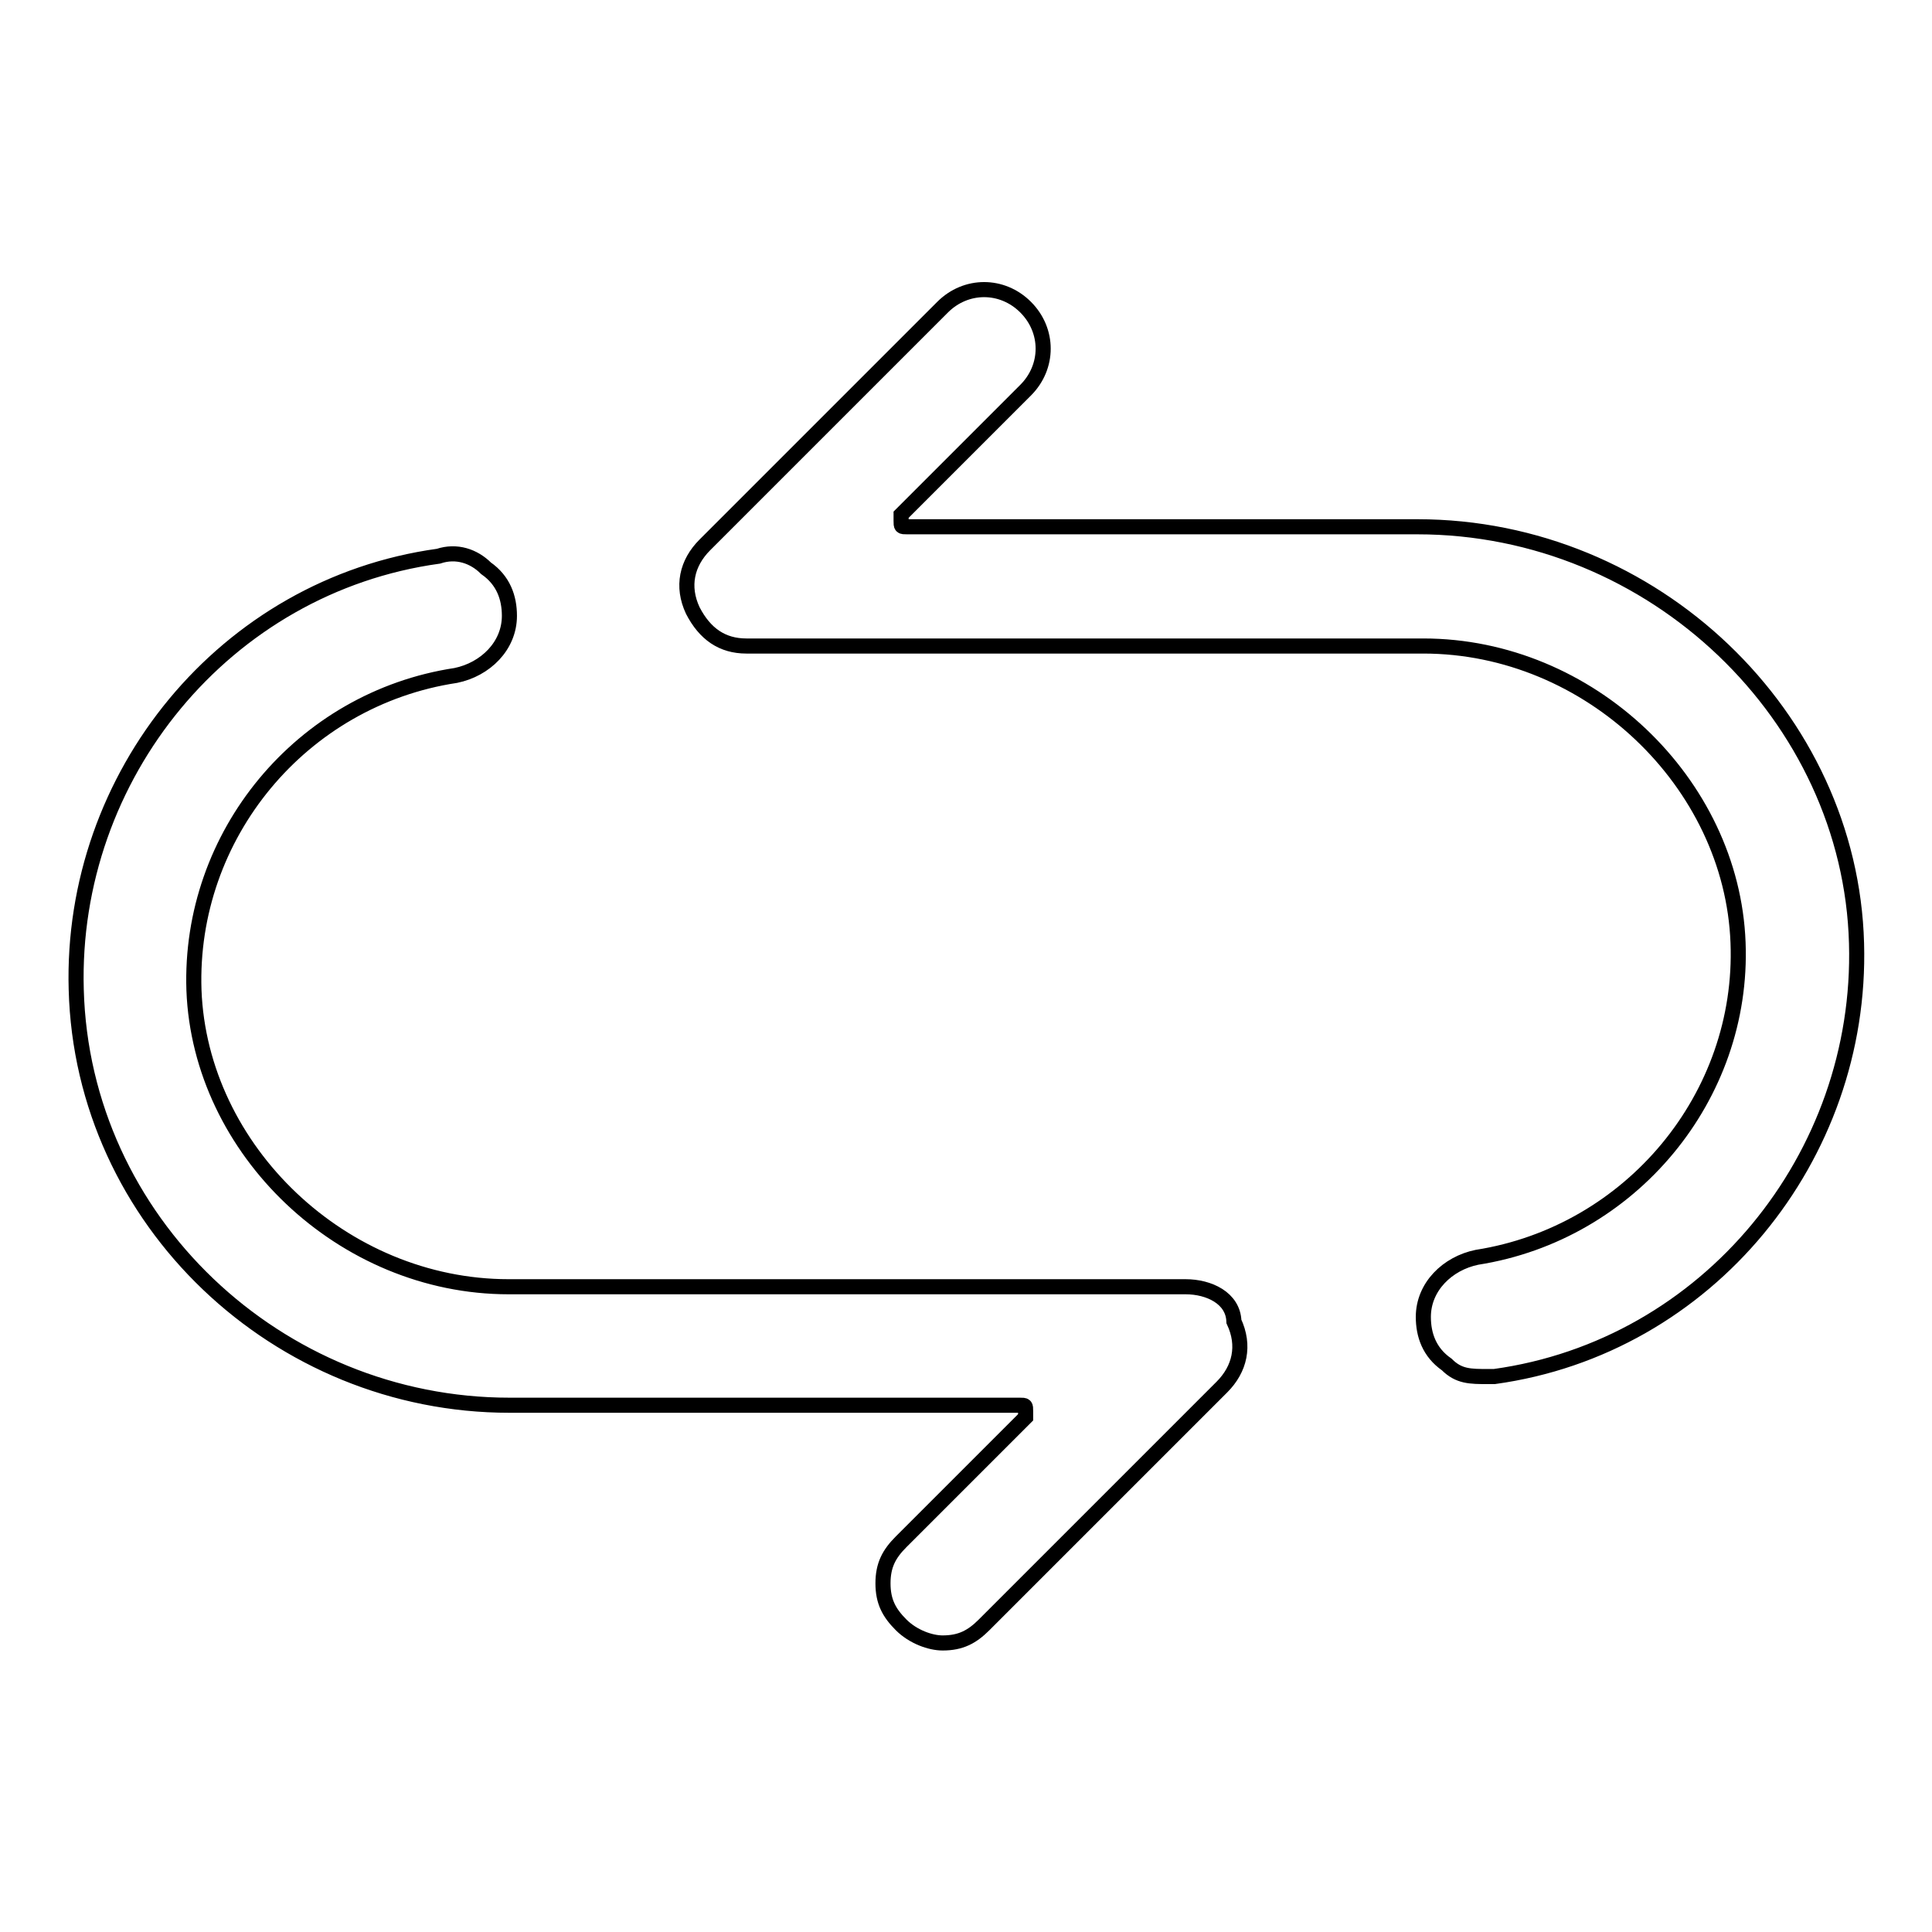 <?xml version="1.0" encoding="utf-8"?>
<!-- Svg Vector Icons : http://www.onlinewebfonts.com/icon -->
<!DOCTYPE svg PUBLIC "-//W3C//DTD SVG 1.1//EN" "http://www.w3.org/Graphics/SVG/1.1/DTD/svg11.dtd">
<svg version="1.1" xmlns="http://www.w3.org/2000/svg" xmlns:xlink="http://www.w3.org/1999/xlink" x="0px" y="0px" viewBox="0 0 256 256" enable-background="new 0 0 256 256" xml:space="preserve">
<g> <path stroke-width="2" fill-opacity="0" stroke="#000000"  d="M187.8,69.8h-67.6c-0.8,0-0.8,0-0.8-0.8s0-0.8,0-0.8l16.5-16.5c3.1-3.1,3.1-7.9,0-11c-3.1-3.1-7.9-3.1-11,0 L93.4,72.2c-2.4,2.4-3.1,5.5-1.6,8.7c1.6,3.1,3.9,4.7,7.1,4.7h89.7c22,0,40.9,18.1,41.7,39.3c0.8,20.4-14.2,38.5-34.6,41.7 c-3.9,0.8-7.1,3.9-7.1,7.9c0,2.4,0.8,4.7,3.1,6.3c1.6,1.6,3.1,1.6,5.5,1.6h0.8c28.3-3.9,48.8-29.1,48-57.4 C245.2,95,219.2,69.8,187.8,69.8z M157.1,170.5H67.4c-22,0-40.9-18.1-41.7-39.3C25,110.7,39.9,92.6,60.4,89.5 c3.9-0.8,7.1-3.9,7.1-7.9c0-2.4-0.8-4.7-3.1-6.3c-1.6-1.6-3.9-2.4-6.3-1.6c-28.3,3.9-48.8,29.1-48,57.4 c0.8,30.7,26.7,55.1,57.4,55.1h67.6c0.8,0,0.8,0,0.8,0.8c0,0.8,0,0.8,0,0.8l-16.5,16.5c-1.6,1.6-2.4,3.1-2.4,5.5 c0,2.4,0.8,3.9,2.4,5.5c1.6,1.6,3.9,2.4,5.5,2.4c2.4,0,3.9-0.8,5.5-2.4l31.5-31.5c2.4-2.4,3.1-5.5,1.6-8.7 C163.4,172,160.2,170.5,157.1,170.5z"/></g>
</svg>